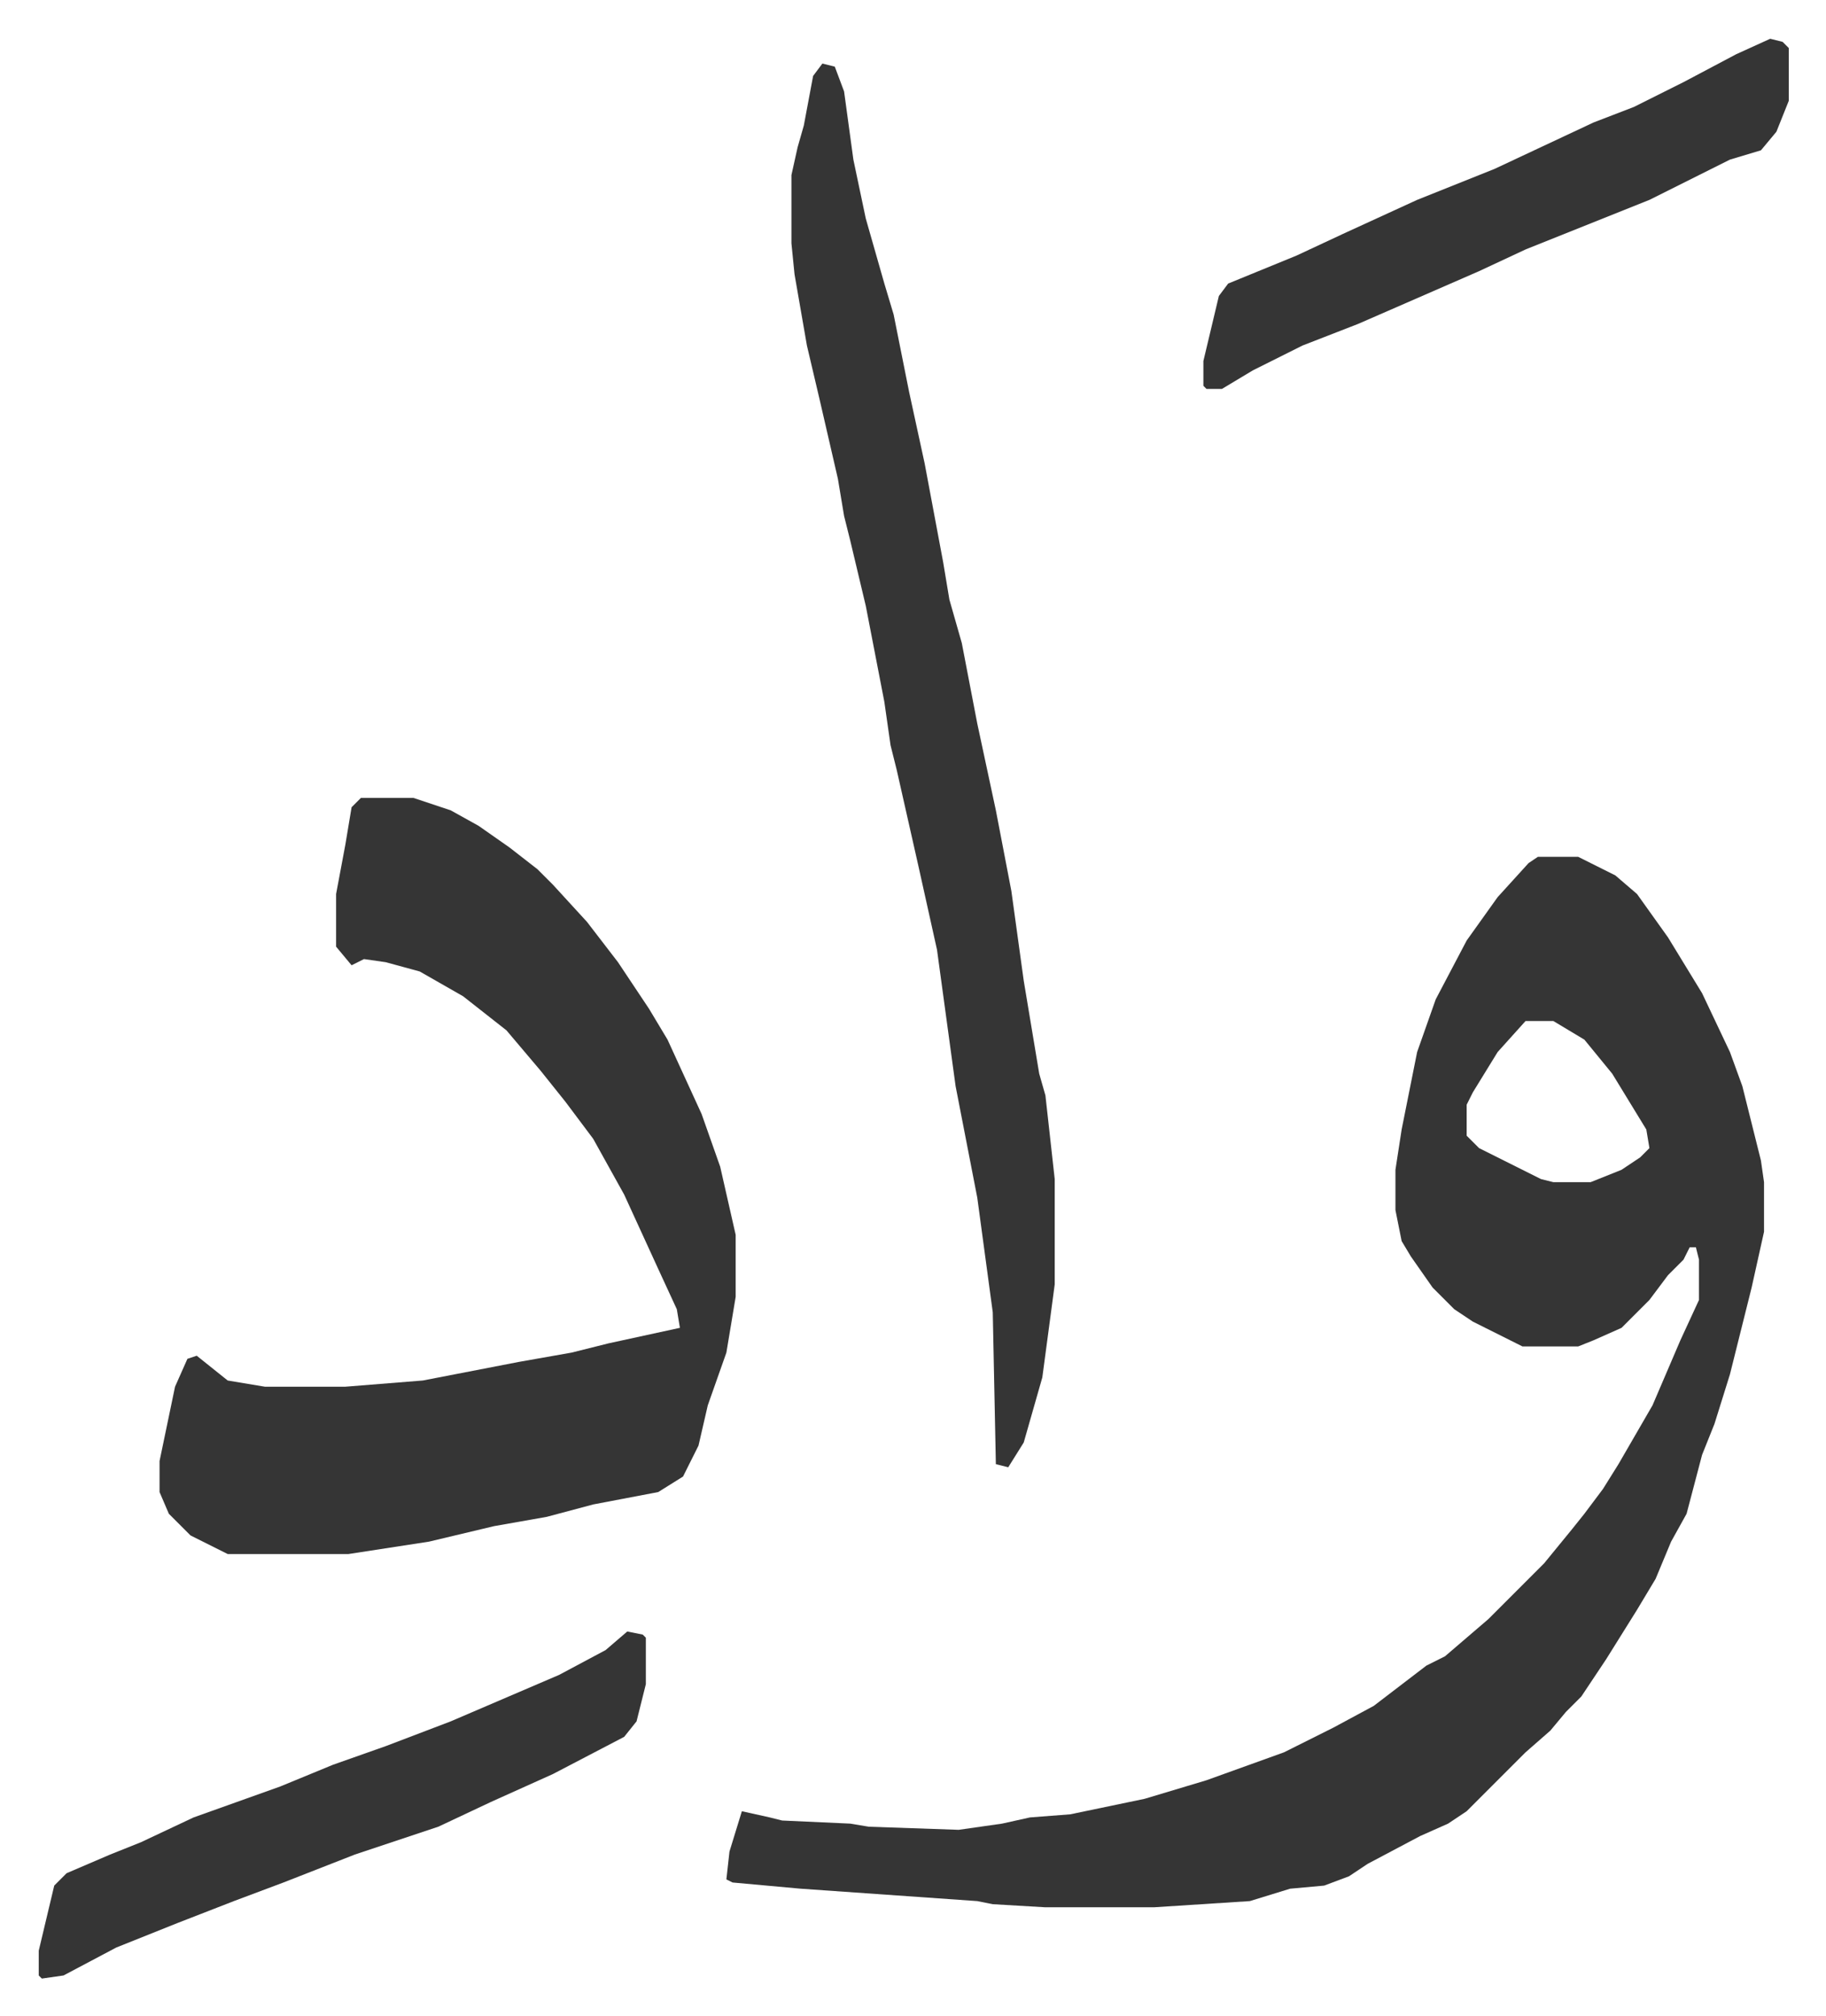<svg xmlns="http://www.w3.org/2000/svg" role="img" viewBox="-12.51 481.49 589.52 650.52"><path fill="#353535" id="rule_normal" d="M484 758h13l12 6 7 6 10 14 11 18 9 19 4 11 6 24 1 7v16l-4 18-7 28-5 16-4 10-5 19-5 9-5 12-6 10-5 8-5 8-8 12-5 5-5 6-8 7-19 19-6 4-9 4-17 9-6 4-8 3-11 1-13 4-31 2h-35l-17-1-5-1-57-4-22-2-2-1 1-9 4-13 9 2 4 1 22 1 6 1 29 1 14-2 9-2 13-1 24-5 20-6 25-9 16-8 13-7 17-13 6-3 14-12 18-18 9-11 4-5 6-8 5-8 11-19 9-21 6-13v-13l-1-4h-2l-2 4-5 5-6 8-9 9-9 4-5 2h-18l-16-8-6-4-7-7-7-10-3-5-2-10v-13l2-13 5-25 6-17 10-19 10-14 10-11zm-4 53l-9 10-8 13-2 4v10l4 4 20 10 4 1h12l10-4 6-4 3-3-1-6-11-18-9-11-10-6zm-376-72h17l12 4 9 5 10 7 9 7 5 5 11 12 10 13 10 15 6 10 11 24 6 17 5 22v20l-3 18-6 17-3 13-5 10-8 5-21 4-15 4-17 3-21 5-26 4H61l-12-6-7-7-3-7v-10l5-24 4-9 3-1 10 8 12 2h26l25-2 31-6 17-3 12-3 23-5-1-6-6-13-11-24-10-18-9-12-8-10-11-13-14-11-14-8-11-3-7-1-4 2-5-6v-17l3-16 2-12zm149-237l4 1 3 8 3 22 4 19 6 21 3 10 5 25 5 23 3 16 3 16 2 12 4 14 5 26 6 28 5 26 4 29 5 30 2 7 3 27v34l-4 30-6 21-5 8-4-1-1-49-5-37-7-36-6-44-6-27-7-31-2-8-2-14-6-31-5-21-2-8-2-12-6-26-4-17-4-23-1-10v-22l2-9 2-7 3-16zm-63 506l5 1 1 1v15l-3 12-4 5-23 12-20 9-17 8-15 5-12 4-23 9-16 6-18 7-10 4-10 4-17 9-7 1-1-1v-8l5-21 4-4 14-6 10-4 17-8 28-10 17-7 17-6 21-8 35-15 15-8zm369-514l4 1 2 2v17l-4 10-5 6-10 3-26 13-25 10-15 6-15 7-39 17-18 7-16 8-10 6h-5l-1-1v-8l5-21 3-4 22-9 15-7 24-11 25-10 32-15 13-5 16-8 17-9z"/></svg>
